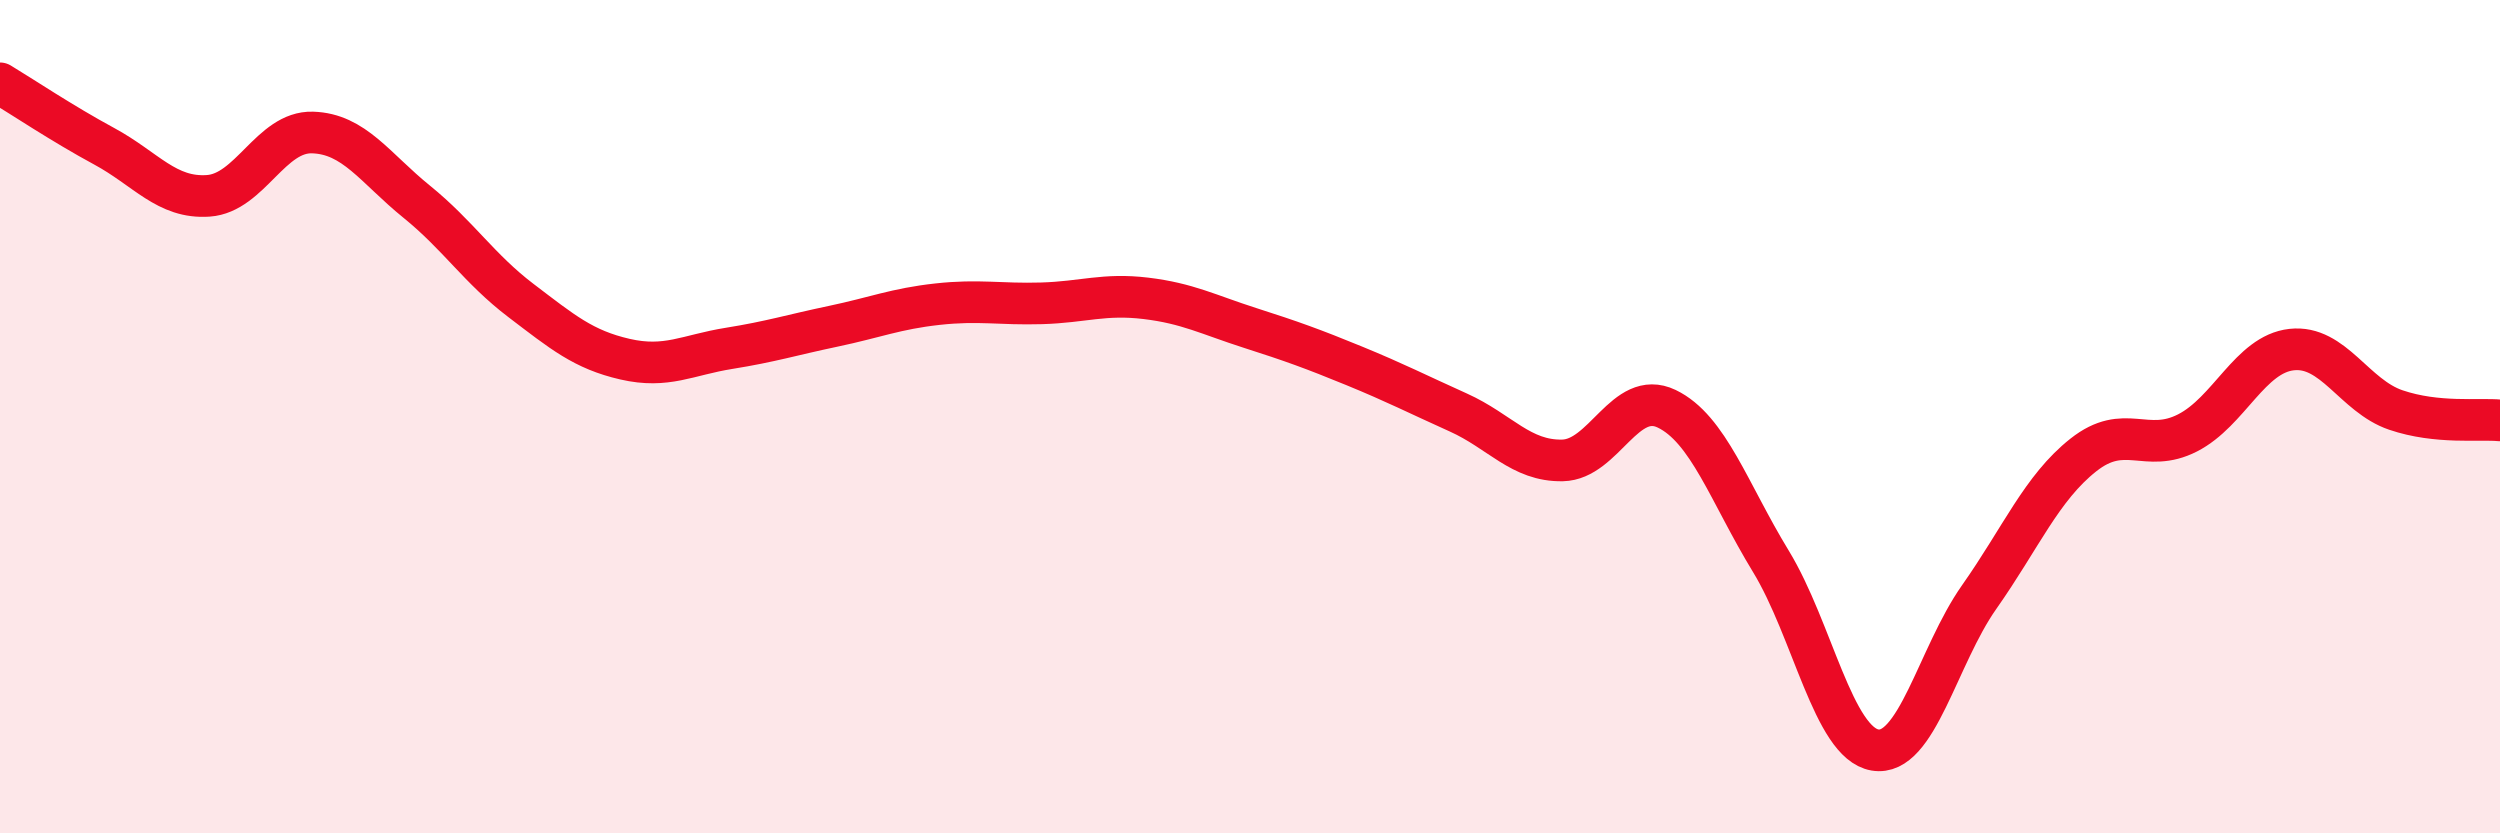 
    <svg width="60" height="20" viewBox="0 0 60 20" xmlns="http://www.w3.org/2000/svg">
      <path
        d="M 0,2 C 0.5,2.3 1.5,2.97 2.5,3.51 C 3.5,4.05 4,4.77 5,4.7 C 6,4.63 6.5,3.15 7.5,3.18 C 8.5,3.21 9,4.03 10,4.84 C 11,5.65 11.5,6.45 12.5,7.21 C 13.5,7.97 14,8.39 15,8.62 C 16,8.85 16.5,8.52 17.5,8.36 C 18.5,8.2 19,8.04 20,7.83 C 21,7.62 21.5,7.41 22.5,7.3 C 23.5,7.19 24,7.31 25,7.28 C 26,7.25 26.5,7.04 27.5,7.16 C 28.5,7.28 29,7.55 30,7.87 C 31,8.19 31.5,8.37 32.5,8.78 C 33.5,9.19 34,9.45 35,9.9 C 36,10.35 36.5,11.07 37.5,11.05 C 38.5,11.03 39,9.33 40,9.81 C 41,10.29 41.5,11.83 42.5,13.47 C 43.5,15.11 44,17.83 45,18 C 46,18.17 46.5,15.75 47.5,14.33 C 48.5,12.91 49,11.71 50,10.92 C 51,10.13 51.5,10.9 52.5,10.39 C 53.5,9.88 54,8.5 55,8.39 C 56,8.28 56.5,9.5 57.5,9.84 C 58.5,10.18 59.5,10.04 60,10.09L60 20L0 20Z"
        fill="#EB0A25"
        opacity="0.1"
        stroke-linecap="round"
        stroke-linejoin="round"
      />
      <path
        d="M 0,2 C 0.5,2.3 1.5,2.97 2.5,3.51 C 3.5,4.05 4,4.77 5,4.7 C 6,4.63 6.5,3.15 7.5,3.18 C 8.5,3.21 9,4.03 10,4.84 C 11,5.65 11.5,6.45 12.5,7.21 C 13.5,7.97 14,8.39 15,8.62 C 16,8.85 16.5,8.52 17.5,8.36 C 18.5,8.2 19,8.04 20,7.83 C 21,7.62 21.5,7.41 22.5,7.3 C 23.5,7.19 24,7.31 25,7.28 C 26,7.25 26.5,7.04 27.5,7.16 C 28.5,7.28 29,7.55 30,7.87 C 31,8.19 31.5,8.37 32.5,8.78 C 33.5,9.19 34,9.45 35,9.9 C 36,10.35 36.5,11.07 37.5,11.05 C 38.5,11.03 39,9.33 40,9.81 C 41,10.29 41.5,11.83 42.5,13.47 C 43.5,15.11 44,17.83 45,18 C 46,18.17 46.5,15.75 47.5,14.33 C 48.5,12.91 49,11.71 50,10.92 C 51,10.13 51.5,10.9 52.5,10.39 C 53.5,9.88 54,8.5 55,8.39 C 56,8.28 56.5,9.5 57.5,9.84 C 58.5,10.18 59.5,10.04 60,10.09"
        stroke="#EB0A25"
        stroke-width="1"
        fill="none"
        stroke-linecap="round"
        stroke-linejoin="round"
      />
    </svg>
  